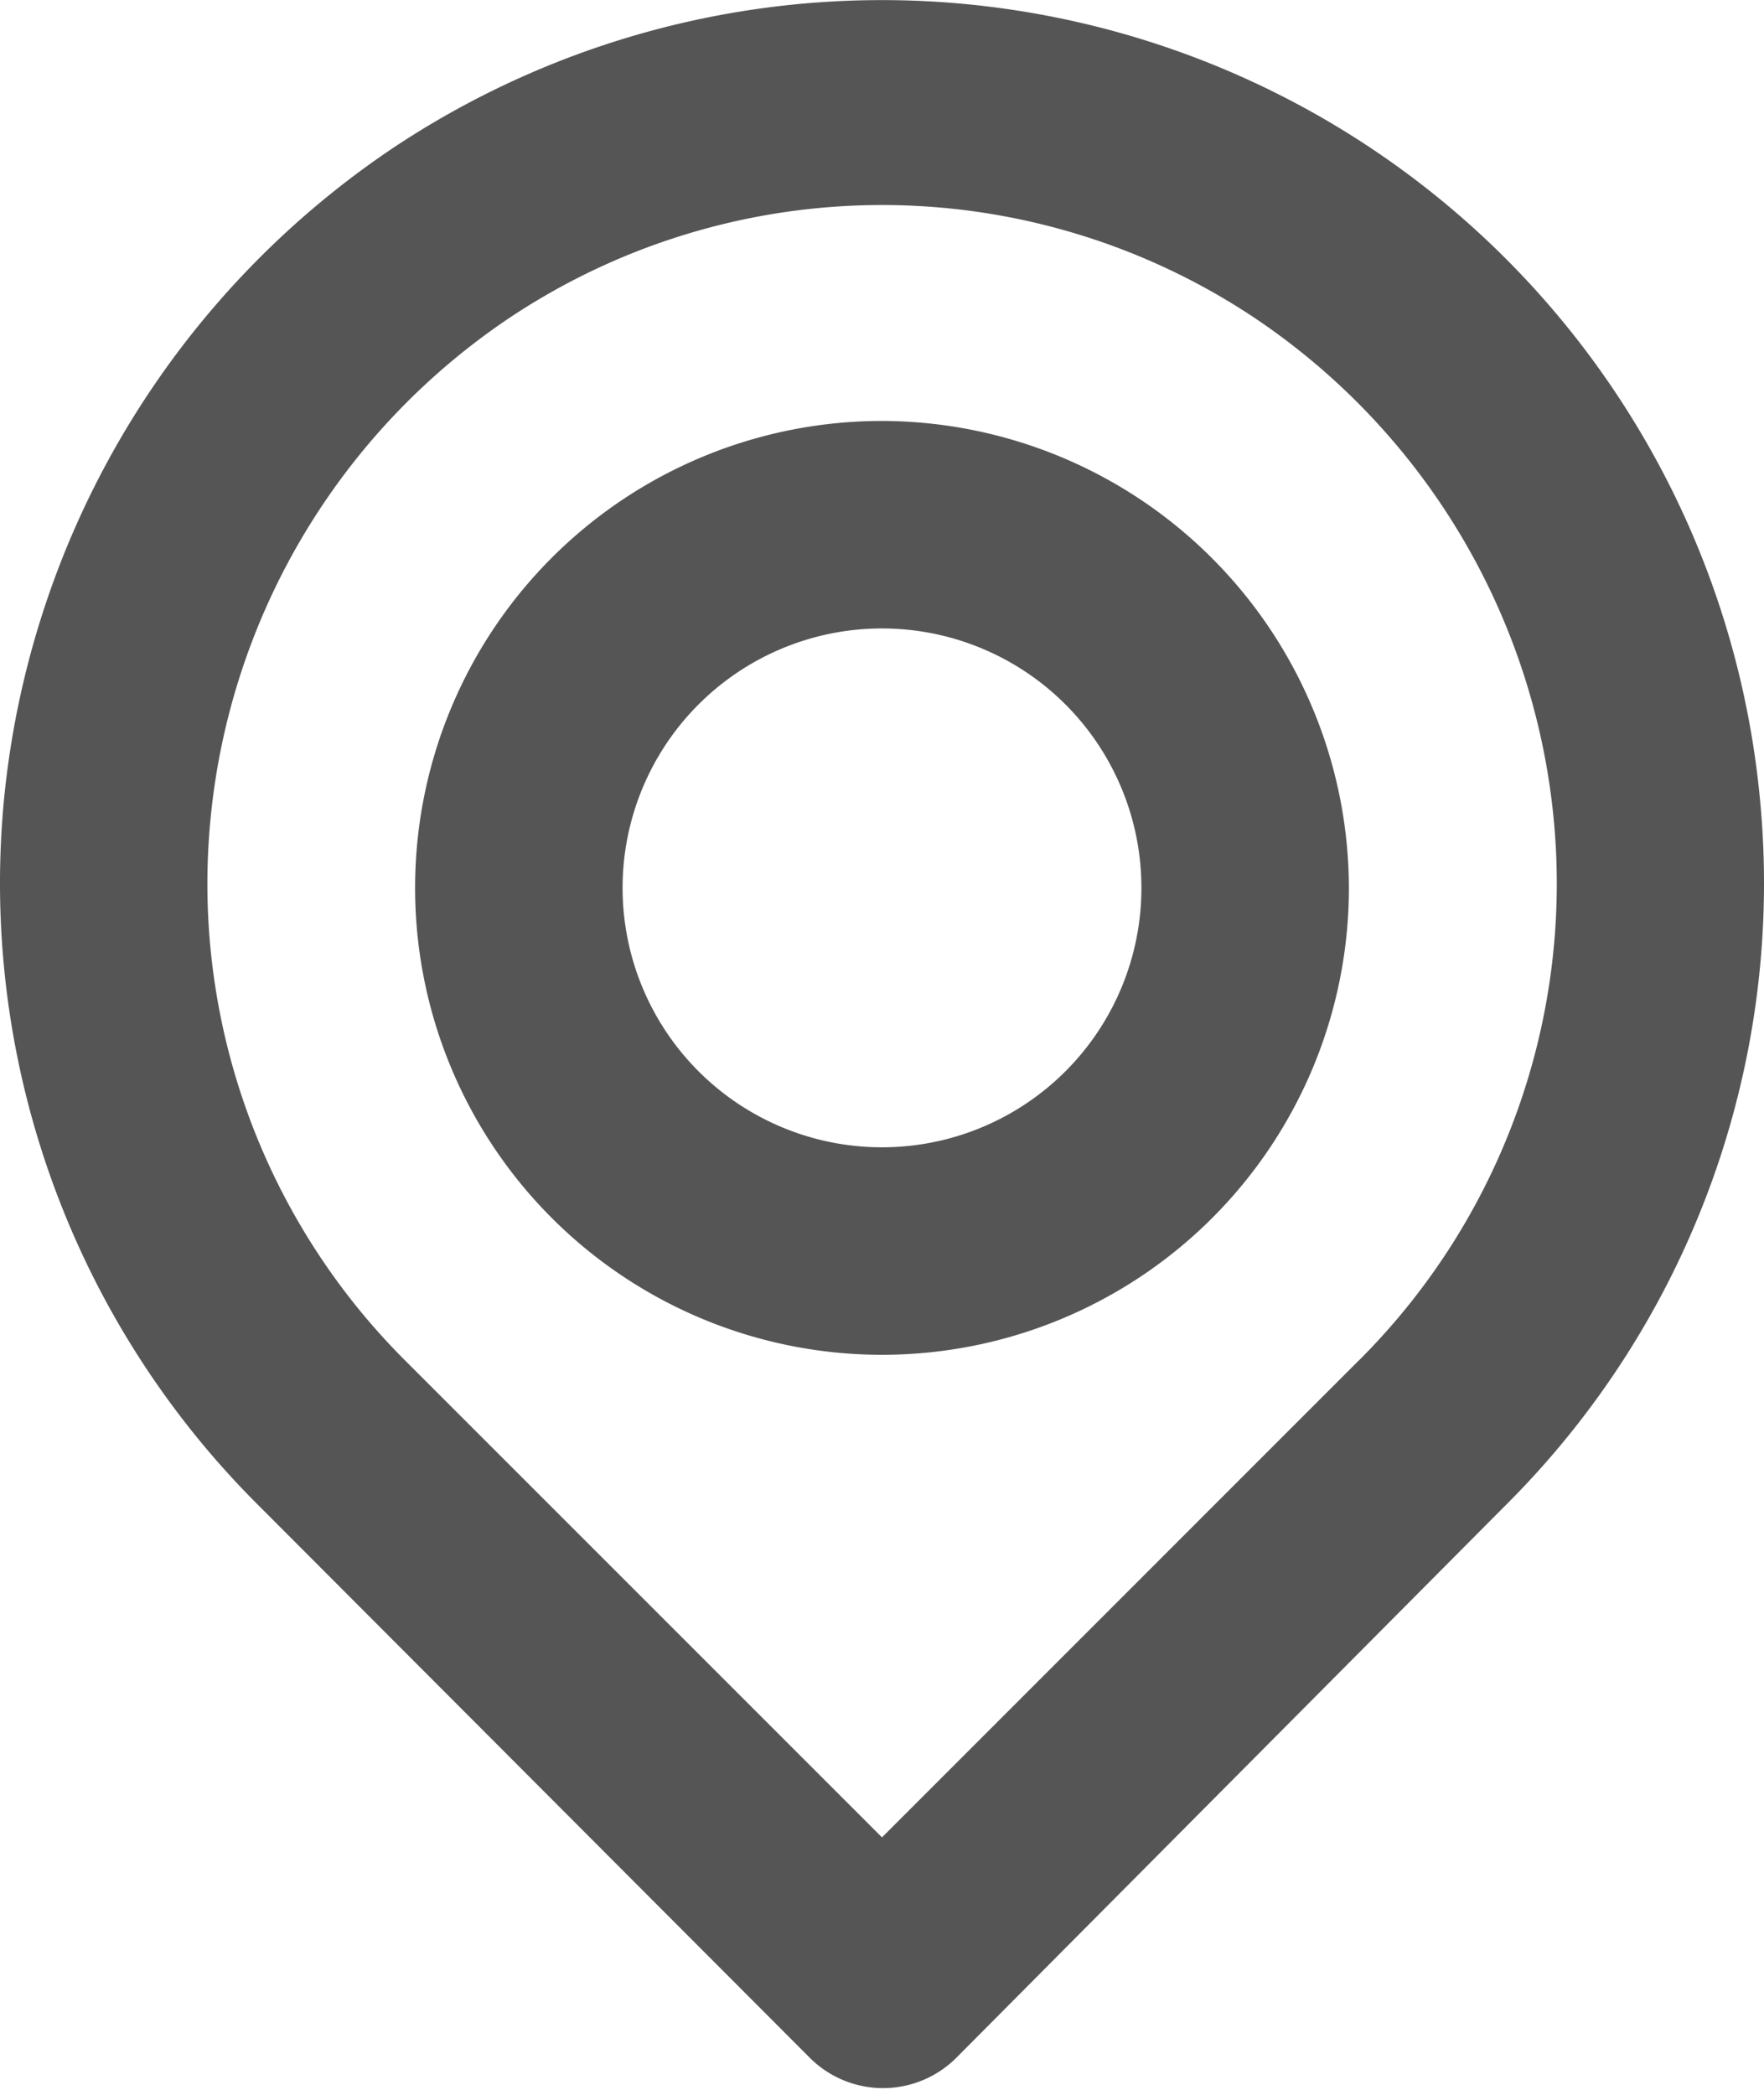 <svg xmlns="http://www.w3.org/2000/svg" width="16" height="19" fill="none"><path fill="#555" d="M15.962 7.234a8 8 0 0 0-12.385-5.9 8.056 8.056 0 0 0-3.539 5.9 7.962 7.962 0 0 0 2.315 6.428l4.988 4.998a.94.94 0 0 0 1.337 0l4.969-4.998a7.96 7.96 0 0 0 2.315-6.428Zm-3.633 5.101L8 16.665l-4.33-4.33a6.108 6.108 0 0 1-1.76-4.912 6.183 6.183 0 0 1 2.72-4.546 6.09 6.09 0 0 1 6.74 0 6.183 6.183 0 0 1 2.72 4.527 6.108 6.108 0 0 1-1.76 4.931ZM8 3.818a4.235 4.235 0 1 0 4.235 4.235A4.245 4.245 0 0 0 8 3.818Zm0 6.588A2.353 2.353 0 1 1 8 5.7a2.353 2.353 0 0 1 0 4.706Z"/></svg>